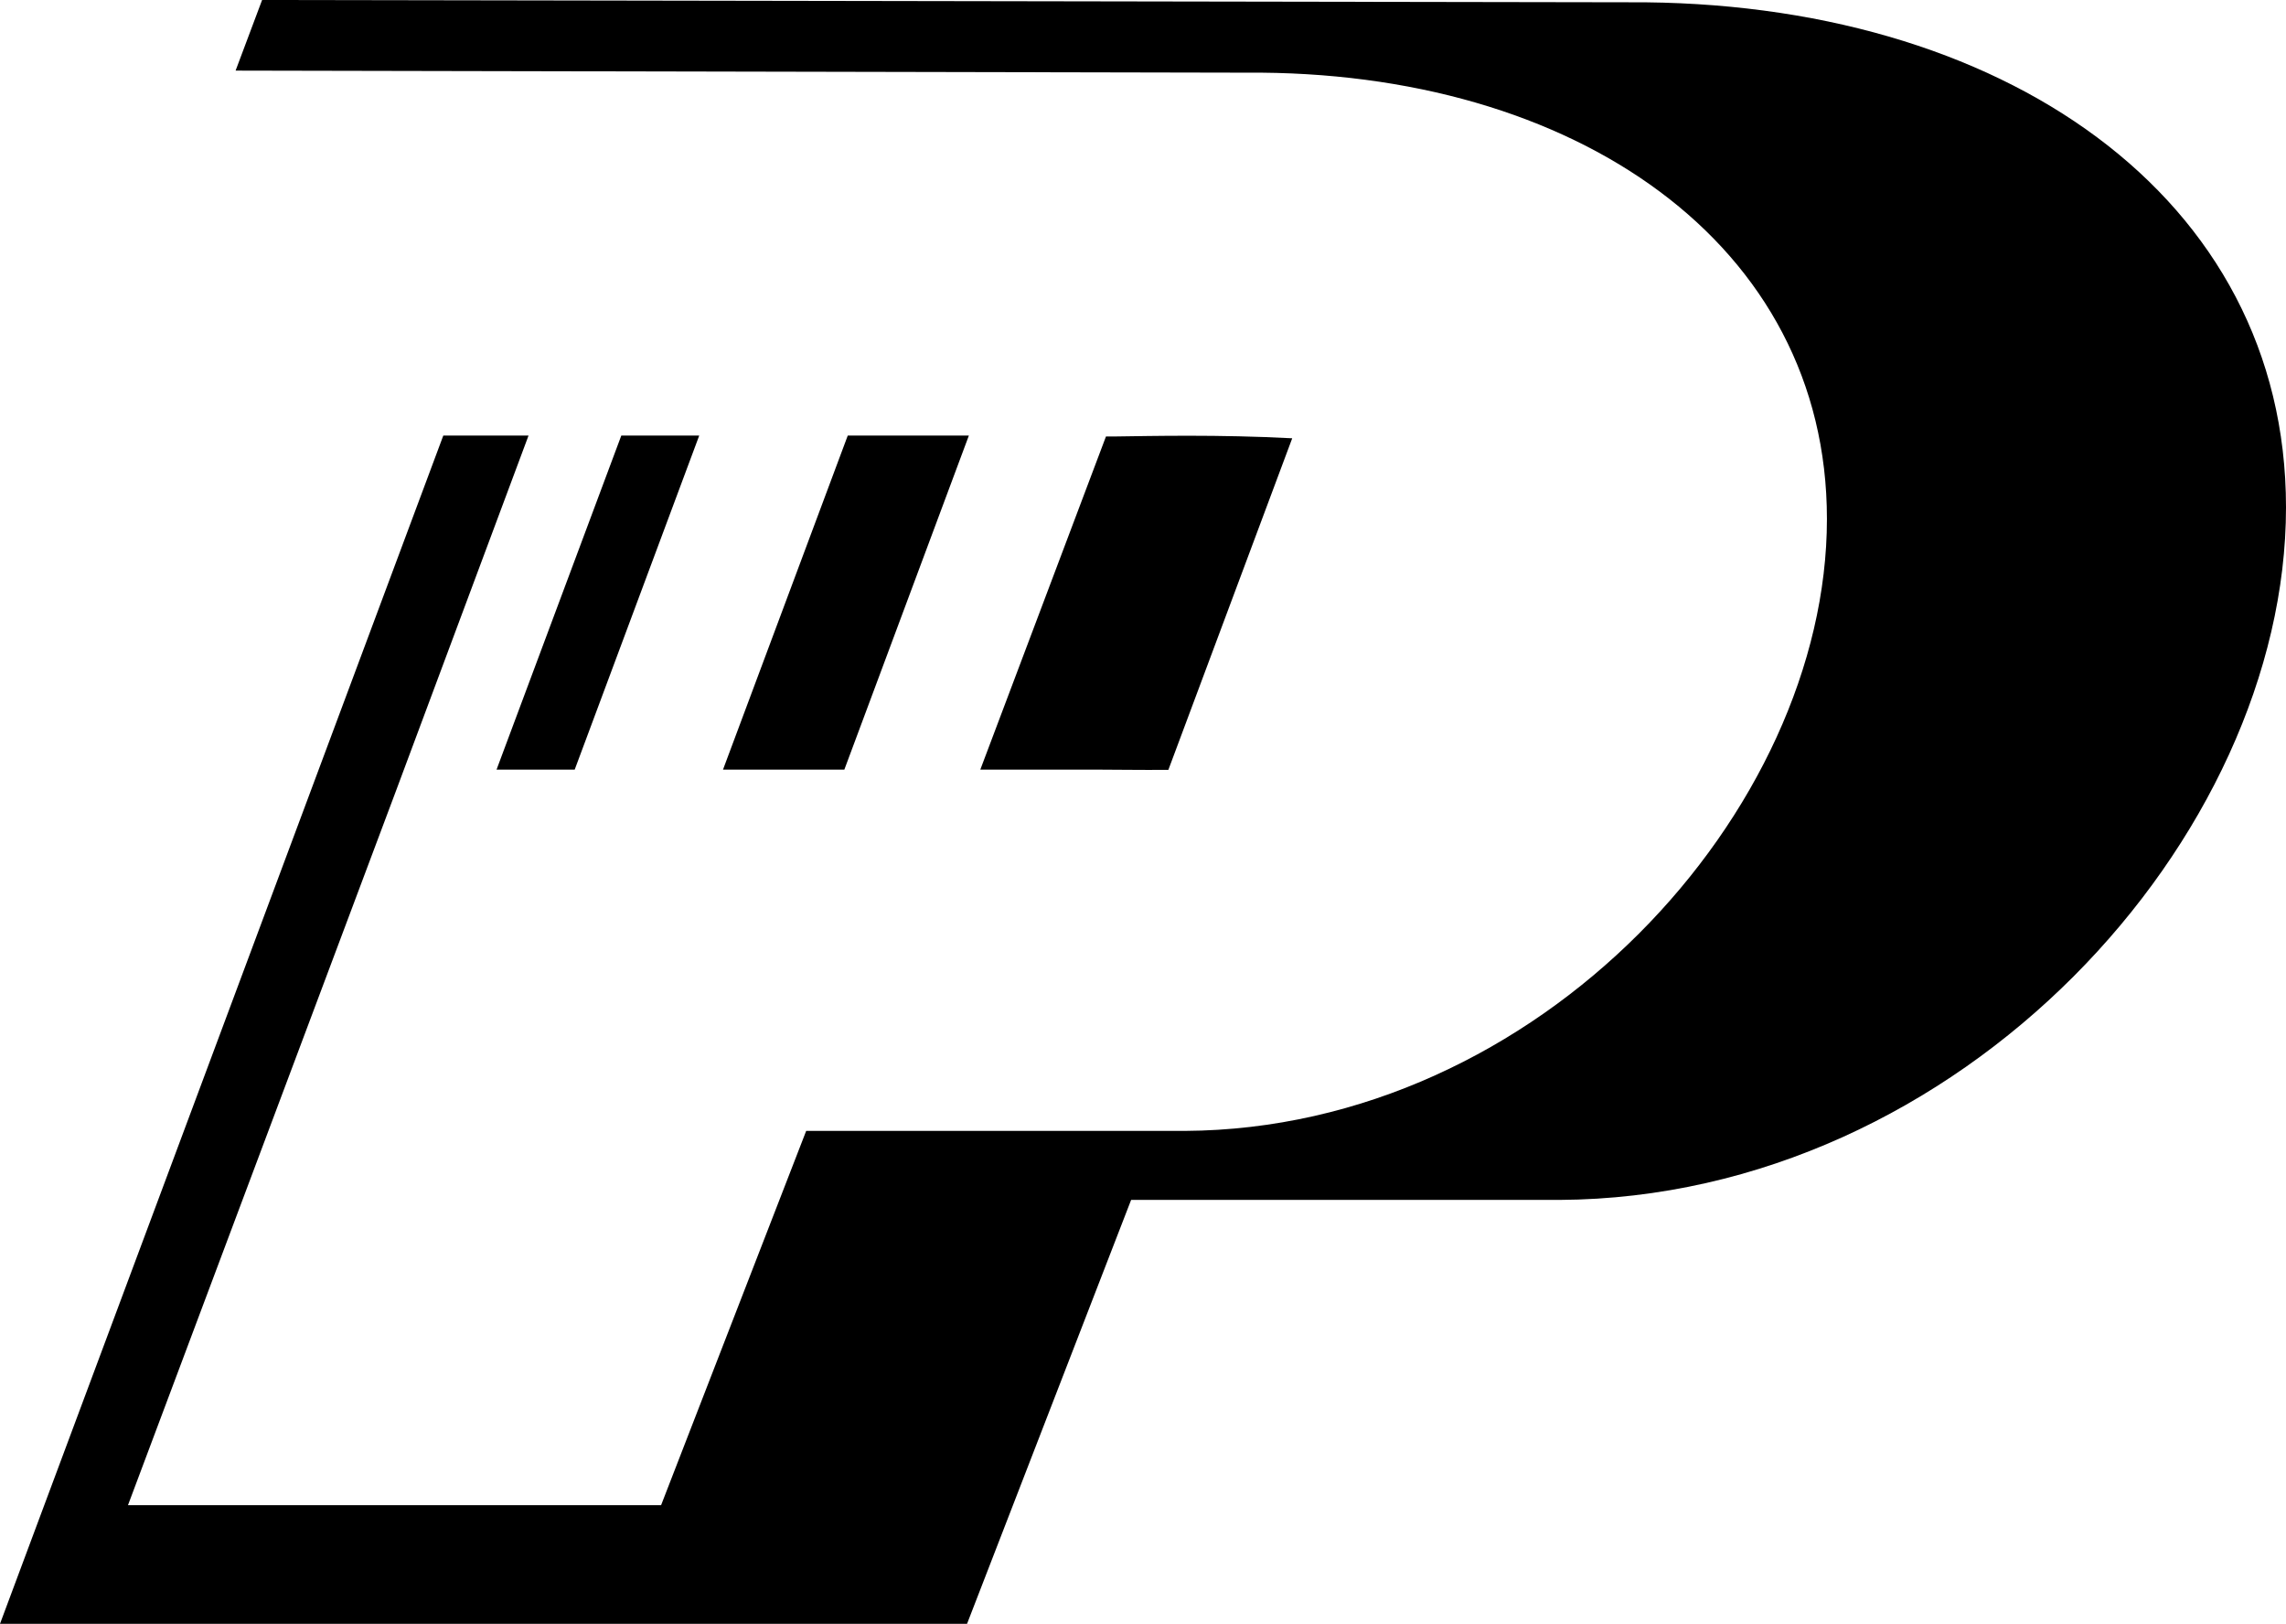 <svg xmlns="http://www.w3.org/2000/svg" id="svg31" width="100.04" height="71.06" version="1.1"><defs id="defs1"><style id="style1">.a{fill:#000}</style></defs><path id="polygon13" d="M69.43 74.68h.32l5.45-14.62h-3.41l-5.46 14.62z" class="a" style="display:inline" transform="translate(-44.6 -41)"/><path id="path13" d="M71.27.1 11.47 0l-1.16 3.09 44.21.09c14.41-.12 25.43 7.5 25.43 19.53 0 12.77-12.57 26.69-28.1 26.78H35.28l-6.35 16.38H5.6l11.71-31.21 5.82-15.6H19.4L0 71.06h42.32l7.18-18.55h18.75c17.58-.1 31.79-15.86 31.79-30.31C100.04 8.59 87.58 0 71.27.1Z" style="display:inline;fill:#000"/><path id="polygon14" d="M87 60.06h-5.3l-5.46 14.62h5.31z" class="a" style="display:inline" transform="translate(-44.6 -41)"/><path id="path14" d="m51.13 33.69 5.42-14.51c-3.22-.17-6.18-.1-7.69-.08h-.46l-5.5 14.58h5.12c.8 0 1.87.02 3.11.01z" class="a" style="display:inline"/></svg>